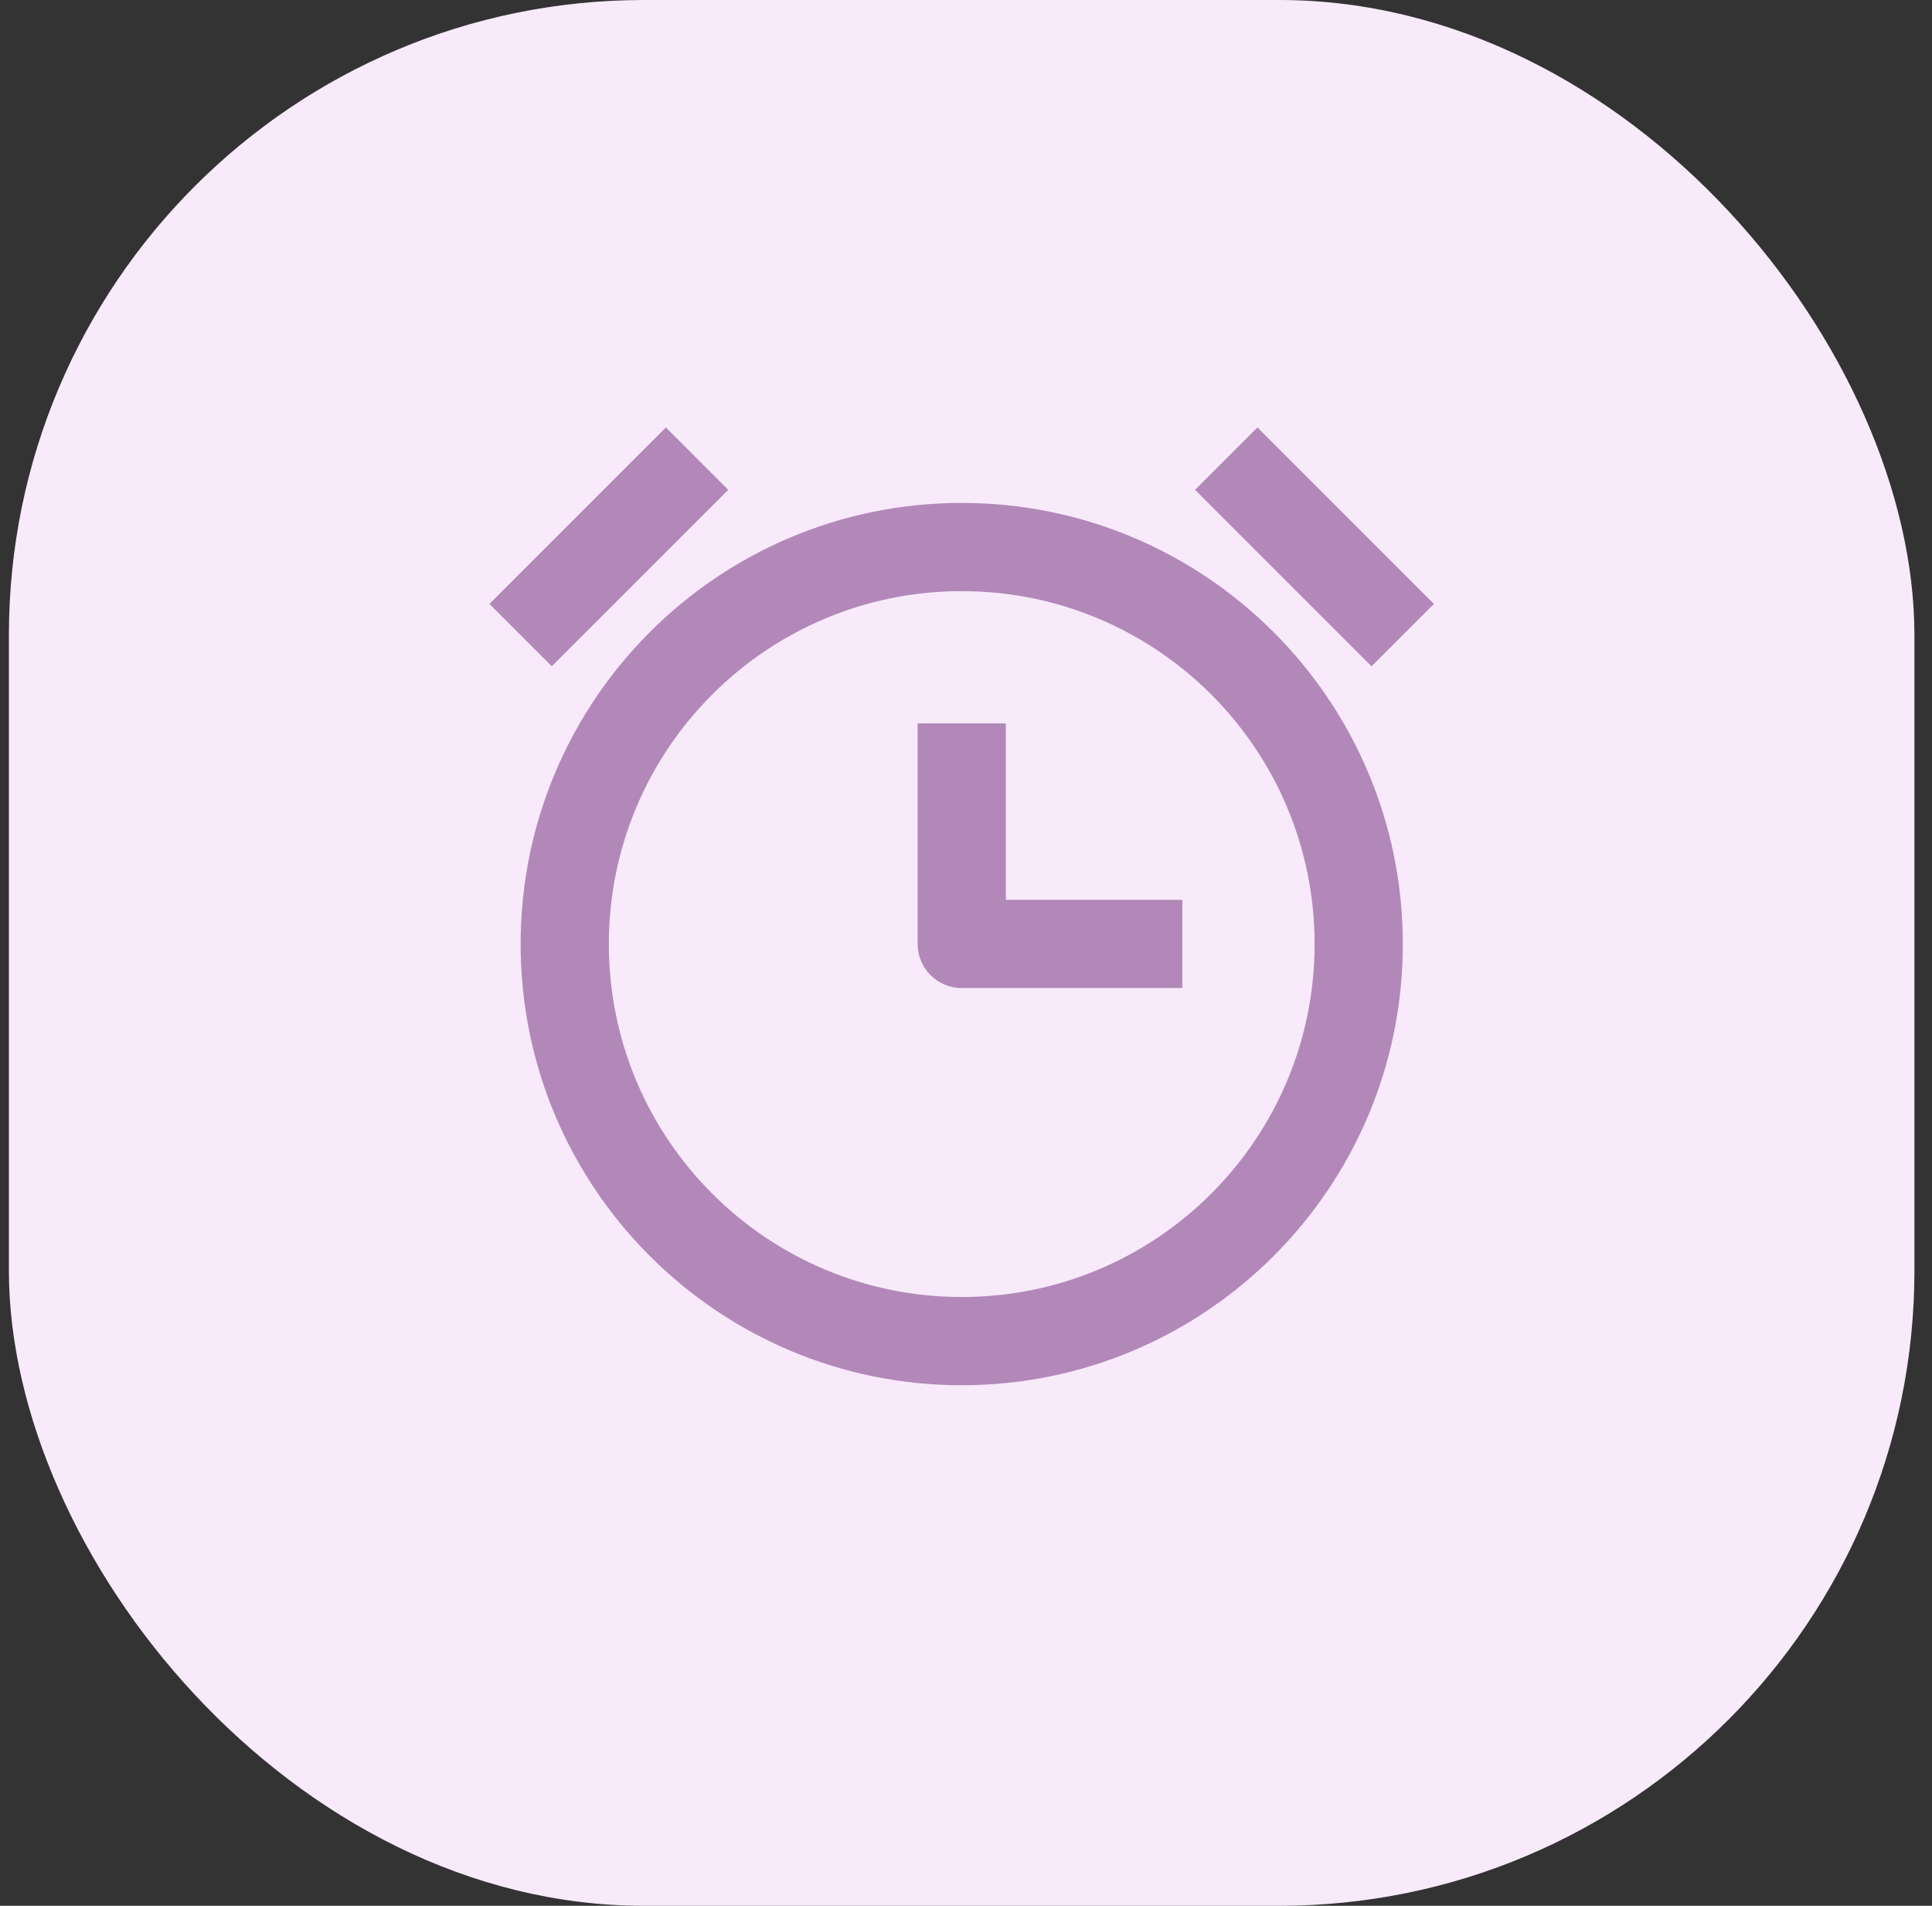 <svg xmlns="http://www.w3.org/2000/svg" width="73" height="72" viewBox="0 0 73 72" fill="none"><rect x="0" y="0" width="73" height="72" fill="#333333" stroke="none"/><rect x="0.336" width="72" height="72" rx="24" fill="#F8EAFB"></rect><path fill-rule="evenodd" clip-rule="evenodd" d="M36.339 22.333C28.975 22.333 23.005 28.303 23.005 35.667C23.005 43.031 28.975 49 36.339 49C43.702 49 49.672 43.031 49.672 35.667C49.672 28.303 43.702 22.333 36.339 22.333ZM19.672 35.667C19.672 26.462 27.134 19 36.339 19C45.543 19 53.005 26.462 53.005 35.667C53.005 44.871 45.543 52.333 36.339 52.333C27.134 52.333 19.672 44.871 19.672 35.667Z" fill="#B288B9"></path><path fill-rule="evenodd" clip-rule="evenodd" d="M51.823 25.172L45.156 18.506L47.513 16.148L54.18 22.815L51.823 25.172Z" fill="#B288B9"></path><path fill-rule="evenodd" clip-rule="evenodd" d="M20.849 25.172L27.516 18.506L25.159 16.148L18.492 22.815L20.849 25.172Z" fill="#B288B9"></path><path fill-rule="evenodd" clip-rule="evenodd" d="M38.005 33.995V27.328H34.672V35.661C34.672 36.582 35.418 37.328 36.339 37.328H44.672V33.995H38.005Z" fill="#B288B9"></path></svg>